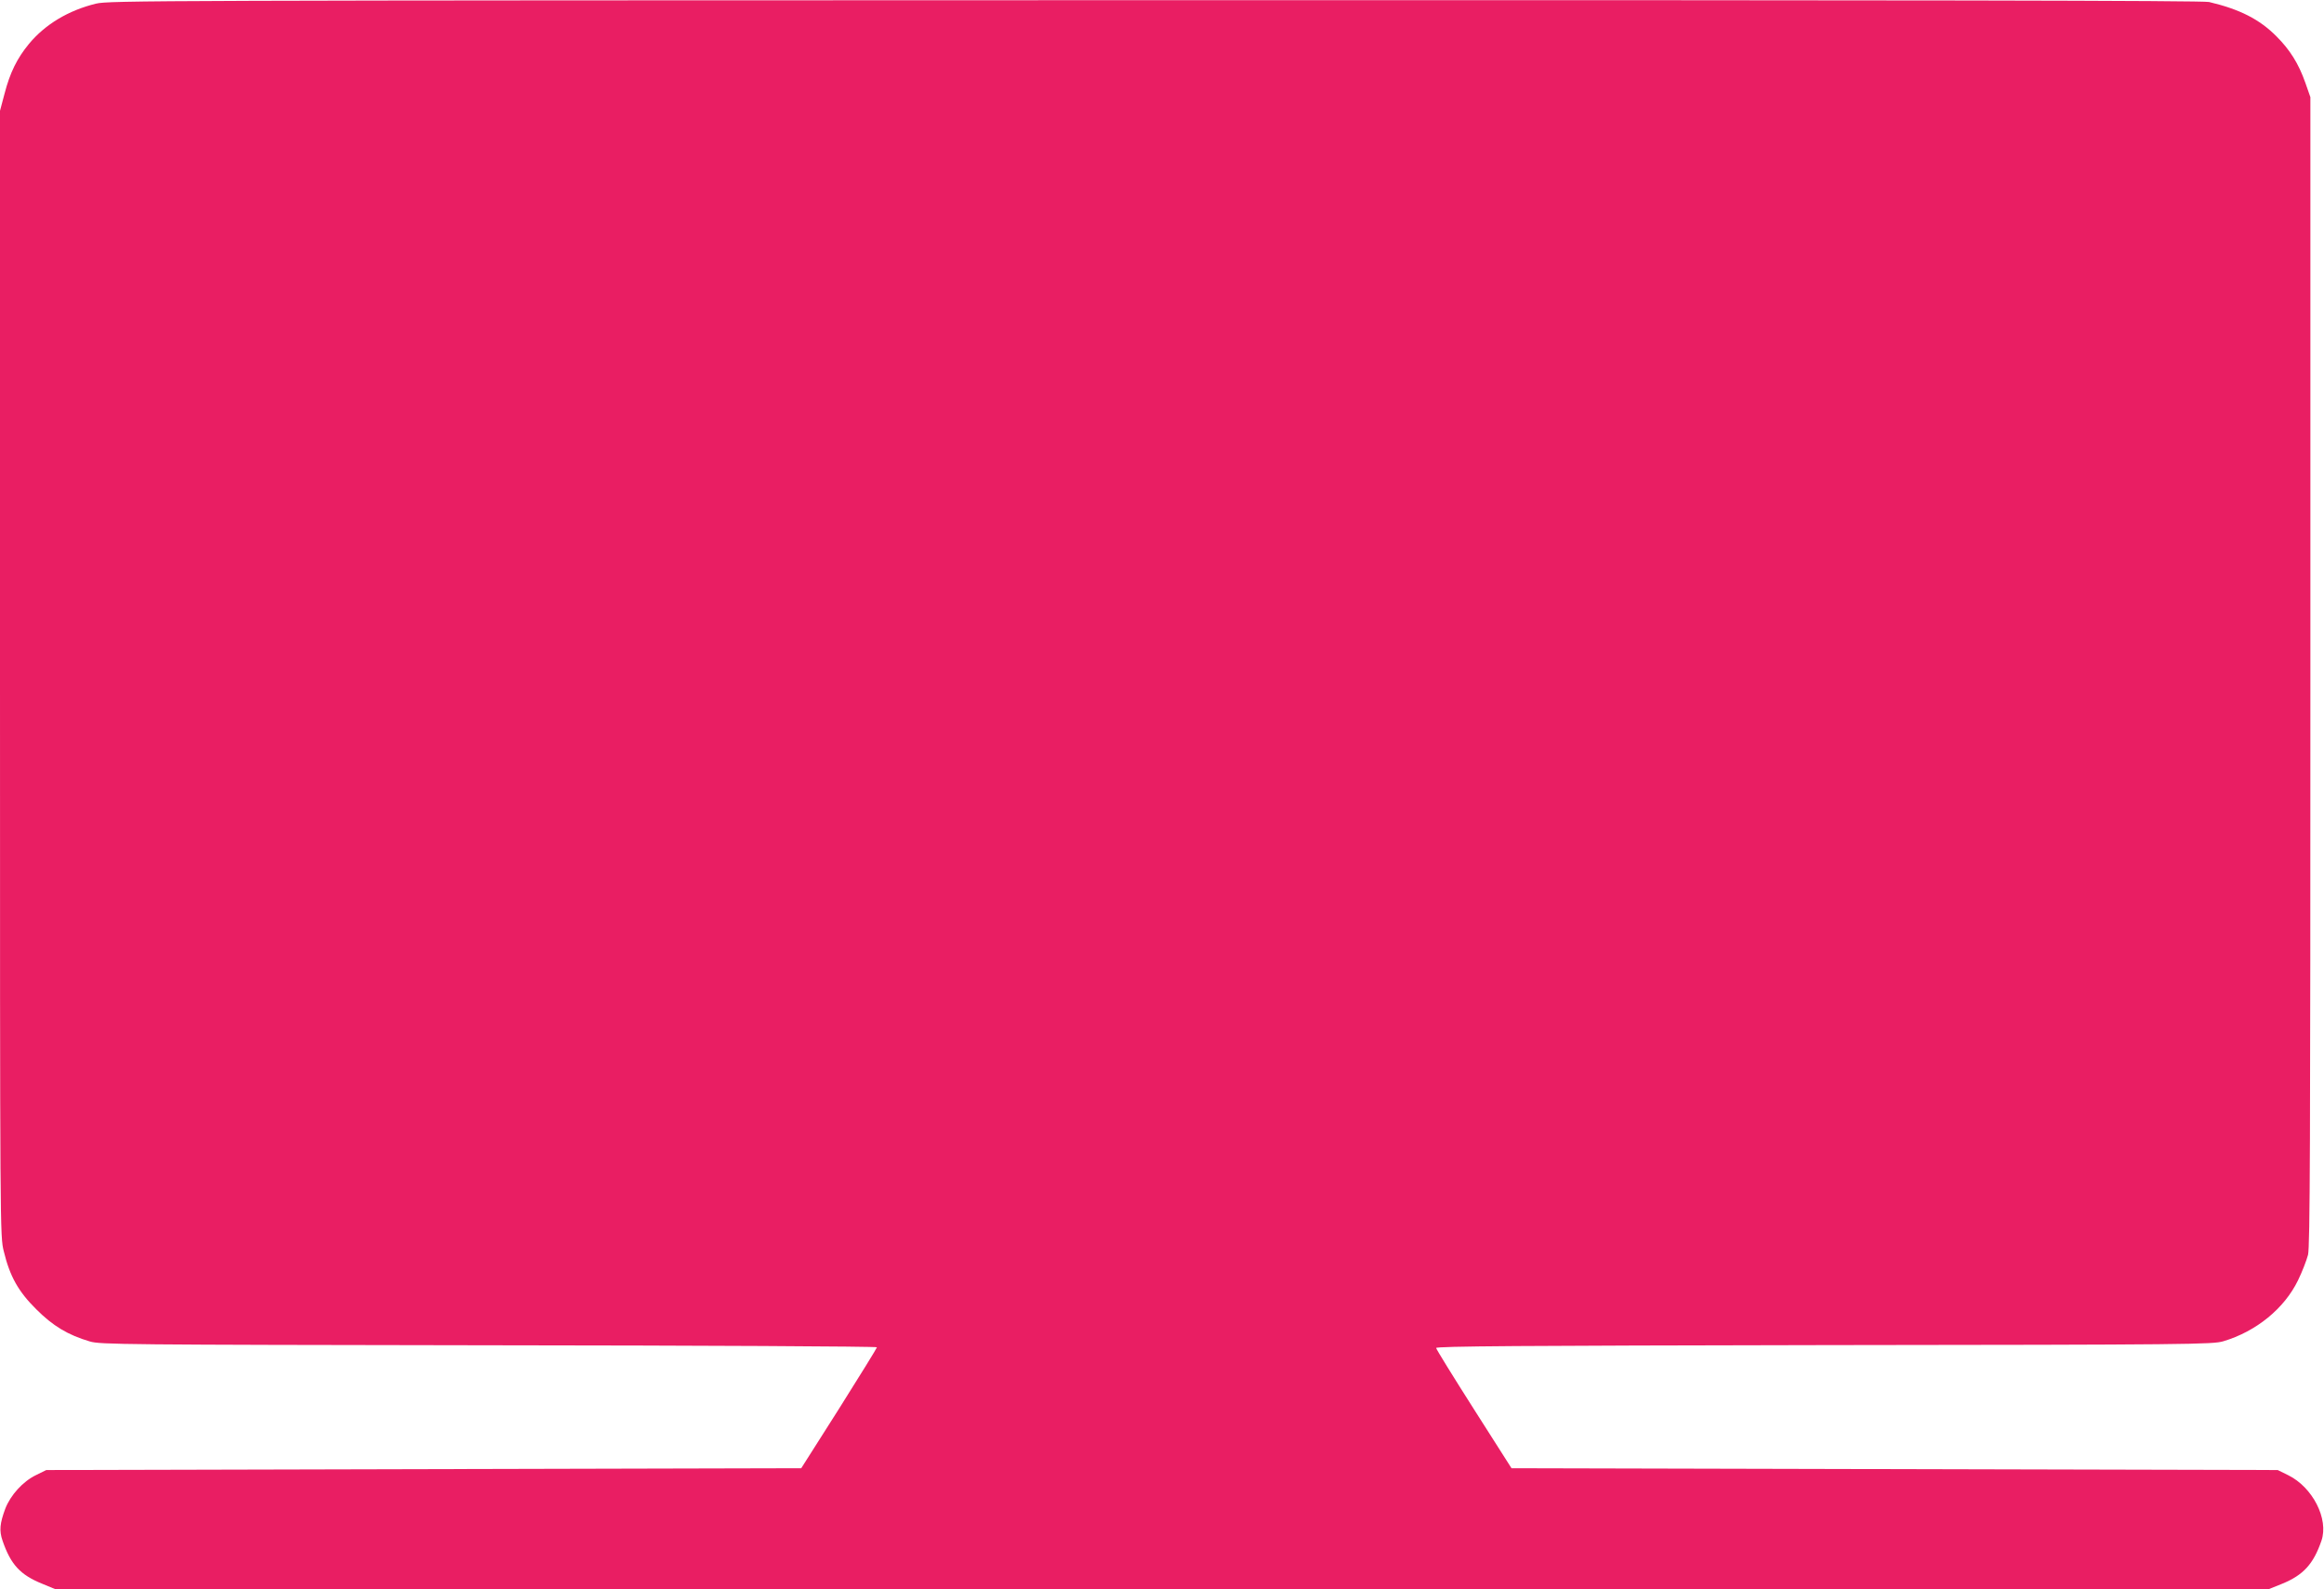 <?xml version="1.0" standalone="no"?>
<!DOCTYPE svg PUBLIC "-//W3C//DTD SVG 20010904//EN"
 "http://www.w3.org/TR/2001/REC-SVG-20010904/DTD/svg10.dtd">
<svg version="1.0" xmlns="http://www.w3.org/2000/svg"
 width="1280pt" height="875pt" viewBox="0 0 1280 875"
 preserveAspectRatio="xMidYMid meet">
<g transform="translate(0,875) scale(0.1,-0.1)"
fill="#e91e63" stroke="none">
<path d="M529 8730 c-152 -37 -280 -114 -369 -221 -66 -80 -105 -159 -135
-275 l-25 -94 0 -3099 c0 -3097 0 -3098 21 -3182 33 -137 80 -221 179 -319 91
-91 173 -141 295 -177 57 -17 178 -18 2198 -21 1175 -1 2137 -6 2137 -11 0 -4
-94 -156 -208 -337 l-209 -329 -2079 -5 -2079 -5 -57 -28 c-72 -35 -140 -110
-169 -185 -30 -81 -34 -121 -15 -176 45 -131 97 -188 218 -237 l70 -29 6098 0
6098 0 72 29 c117 48 172 109 216 237 41 120 -49 295 -184 361 l-57 28 -2110
5 -2110 5 -207 325 c-114 179 -208 331 -208 337 0 10 456 13 2138 16 2028 2
2140 4 2197 21 182 54 337 181 412 336 23 47 47 110 55 140 11 45 13 602 13
3215 l0 3160 -28 80 c-37 105 -85 181 -158 254 -94 95 -203 150 -372 190 -35
8 -1585 11 -5805 10 -5552 -1 -5760 -2 -5833 -19z"/>
</g>
</svg>
